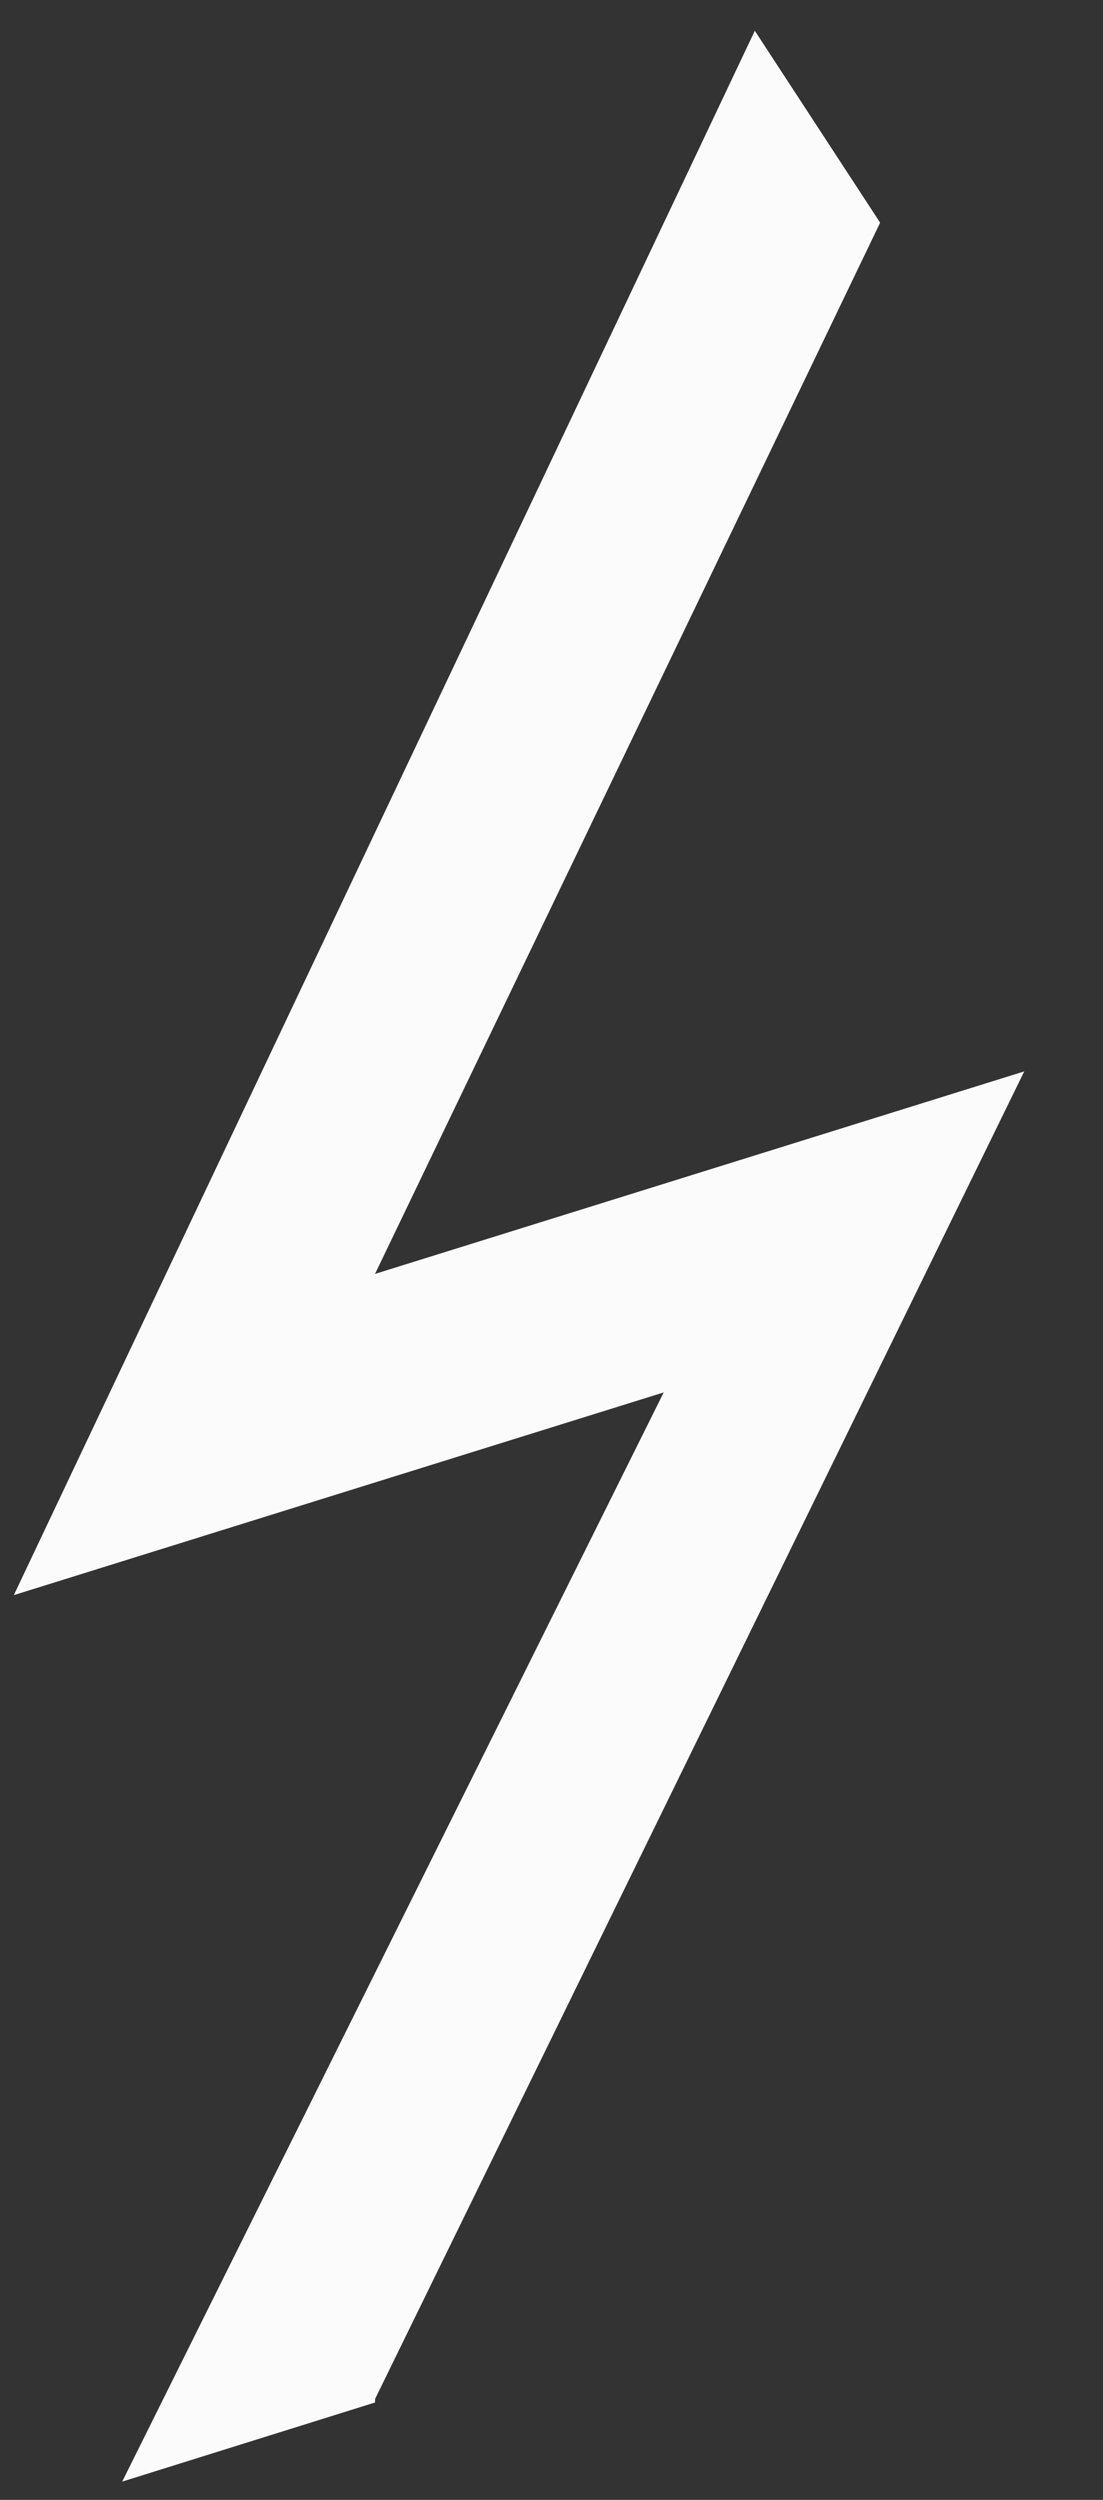 <?xml version="1.0" encoding="UTF-8"?> <svg xmlns="http://www.w3.org/2000/svg" width="34" height="77" viewBox="0 0 34 77" fill="none"><rect x="0" y="0" width="34" height="77" fill="#333333" stroke="none"/><path d="M27.13 6.859L11.56 39.238L31.573 33L11.564 73.886L11.559 74L3.766 76.437L20.459 42.888L0.426 49.132L23.267 0.948L27.13 6.859Z" fill="#FBFBFB"></path></svg> 